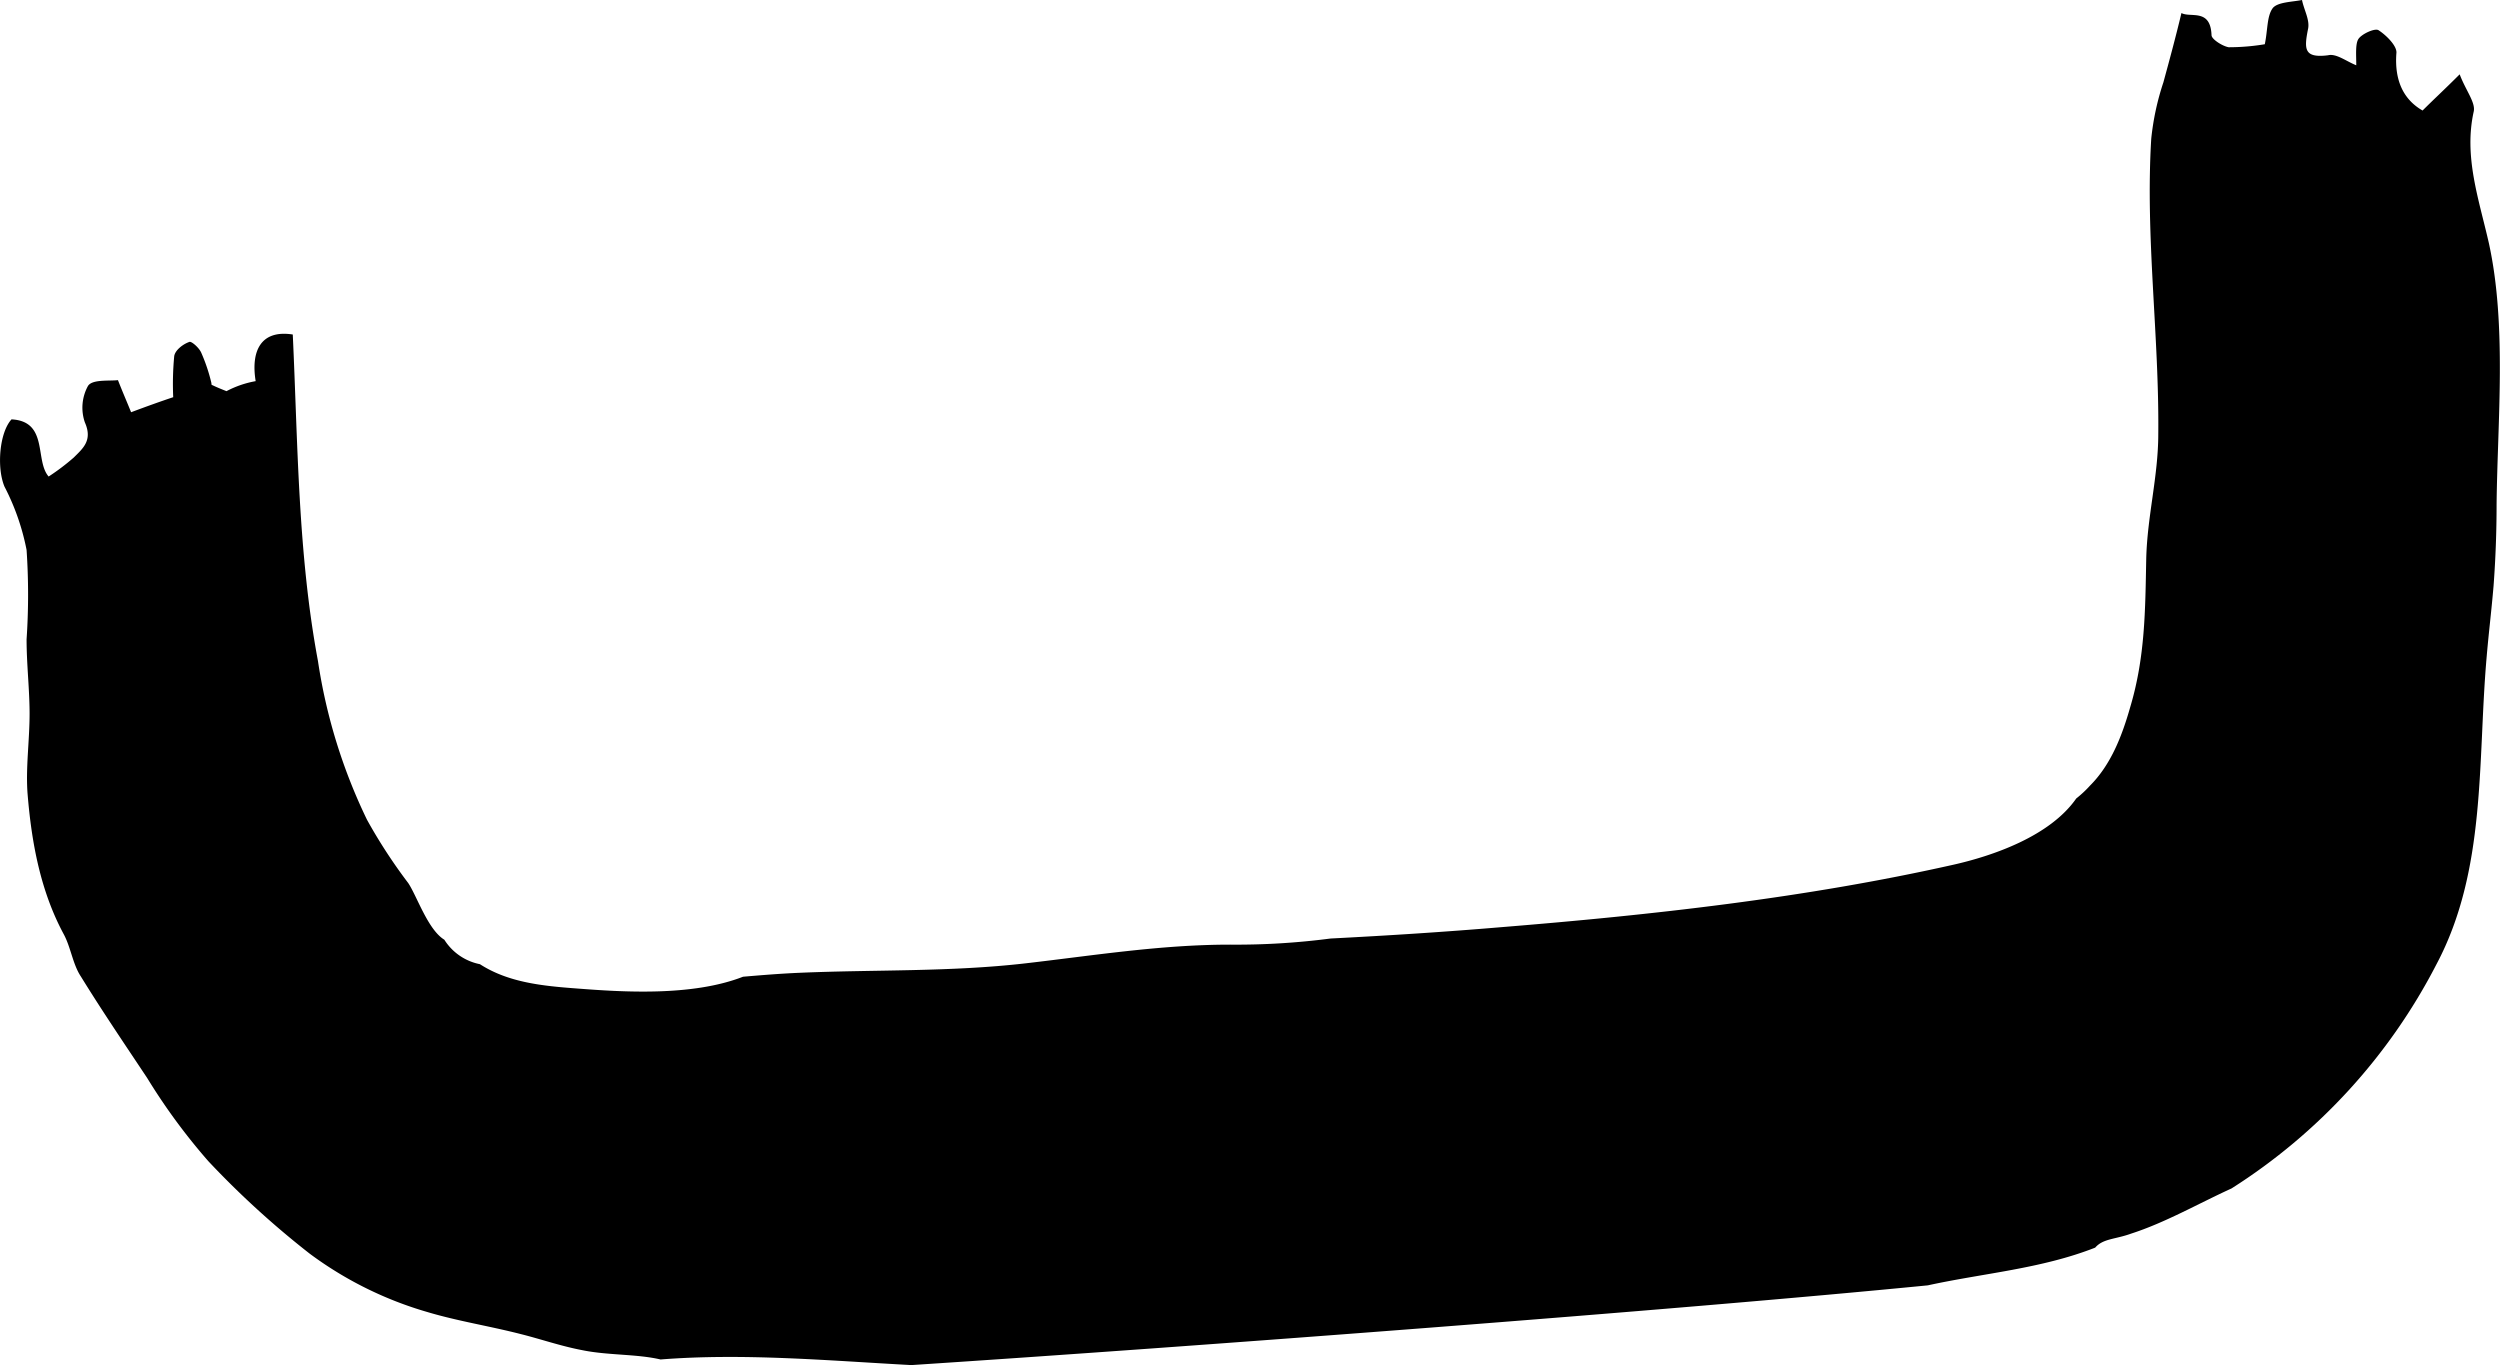 <svg height="136.1" viewBox="0 0 249.25 136.1" width="249.25" xmlns="http://www.w3.org/2000/svg"><path d="m248.14 24.24c-1-4.41-2.51-8.62-1.51-13.12.2-.9-.8-2.11-1.4-3.71-1.5 1.5-2.6 2.51-3.7 3.61-1.91-1.1-2.81-3-2.61-5.71.1-.7-1-1.8-1.8-2.31-.4-.2-1.7.41-2 .91s-.2 1.6-.2 2.6c-1-.4-2-1.2-2.81-1-2.4.3-2.4-.6-2-2.61.2-.9-.4-1.9-.6-2.9-1 .2-2.41.2-2.91.8-.6.8-.5 2.2-.8 3.61a21.77 21.77 0 0 1 -3.6.3c-.61-.1-1.71-.8-1.71-1.2-.1-2.71-2.1-1.71-3-2.21-.6 2.51-1.2 4.71-1.8 6.91a26.23 26.23 0 0 0 -1.21 5.61c-.6 9.82.8 19.63.7 29.45 0 4.2-1.1 8.21-1.2 12.42-.1 5.11-.1 9.81-1.6 14.82-.8 2.81-1.9 5.71-4 7.81a11.27 11.27 0 0 1 -1.38 1.29c-2.62 3.76-8.31 5.72-12.28 6.61-14.73 3.31-30 5-45.06 6.22-5.67.48-11.35.84-17 1.13a72.35 72.35 0 0 1 -10 .61c-6.93 0-13.59 1.08-20.46 1.87-7.5.86-15 .61-22.55.94-1.85.08-3.71.23-5.57.39-5.12 2-12.17 1.51-16.6 1.17-3.37-.25-6.8-.59-9.63-2.42a5.44 5.44 0 0 1 -3.55-2.44c-1.64-1-2.73-4.35-3.6-5.65a52.5 52.5 0 0 1 -4.11-6.31 54.92 54.92 0 0 1 -4.89-15.83c-2-10.71-2-21.63-2.51-32.55-3.19-.5-4.19 1.65-3.7 4.65a9.94 9.94 0 0 0 -2.91 1c-.5-.2-1-.4-1.4-.6-.1 0-.1-.1-.1-.2a17.32 17.32 0 0 0 -1-3c-.2-.51-1-1.21-1.2-1.11-.6.2-1.41.8-1.51 1.41a29.52 29.52 0 0 0 -.1 4.1q-1.8.6-4.2 1.5c-.4-1-.8-1.9-1.31-3.2-.9.1-2.6-.1-3 .6a4.5 4.5 0 0 0 -.3 3.61c.8 1.8-.2 2.6-1.1 3.5a22.05 22.05 0 0 1 -2.51 1.9c-1.4-1.6 0-5.5-3.7-5.7-1.2 1.3-1.5 4.8-.7 6.71a23.42 23.42 0 0 1 2.2 6.31 66.23 66.23 0 0 1 0 8.91c0 2.5.3 5 .3 7.41 0 2.71-.4 5.41-.2 8 .4 4.91 1.3 9.72 3.61 14 .7 1.3.9 3 1.7 4.2 2.1 3.41 4.41 6.81 6.61 10.12a60.63 60.63 0 0 0 6.11 8.31 89.17 89.17 0 0 0 10.11 9.22 36.84 36.84 0 0 0 11.72 5.81c3 .9 6.21 1.4 9.32 2.2 2 .5 4 1.2 6.11 1.6 2.56.53 5.42.37 7.82.93 8.23-.65 16.71.11 25 .56 28.09-1.84 76.38-5.49 101.34-7.95 5.58-1.22 11.31-1.65 16.69-3.76.78-.91 2-.82 3.59-1.4 3.41-1.1 6.71-3 10-4.5a57.8 57.8 0 0 0 20.43-22.34c5-9.41 4.1-20.23 5-30.55.2-2.4.5-4.8.7-7.21.2-2.7.3-5.41.3-8.11.09-8.28 1.03-17.83-.77-26.04z"/></svg>
